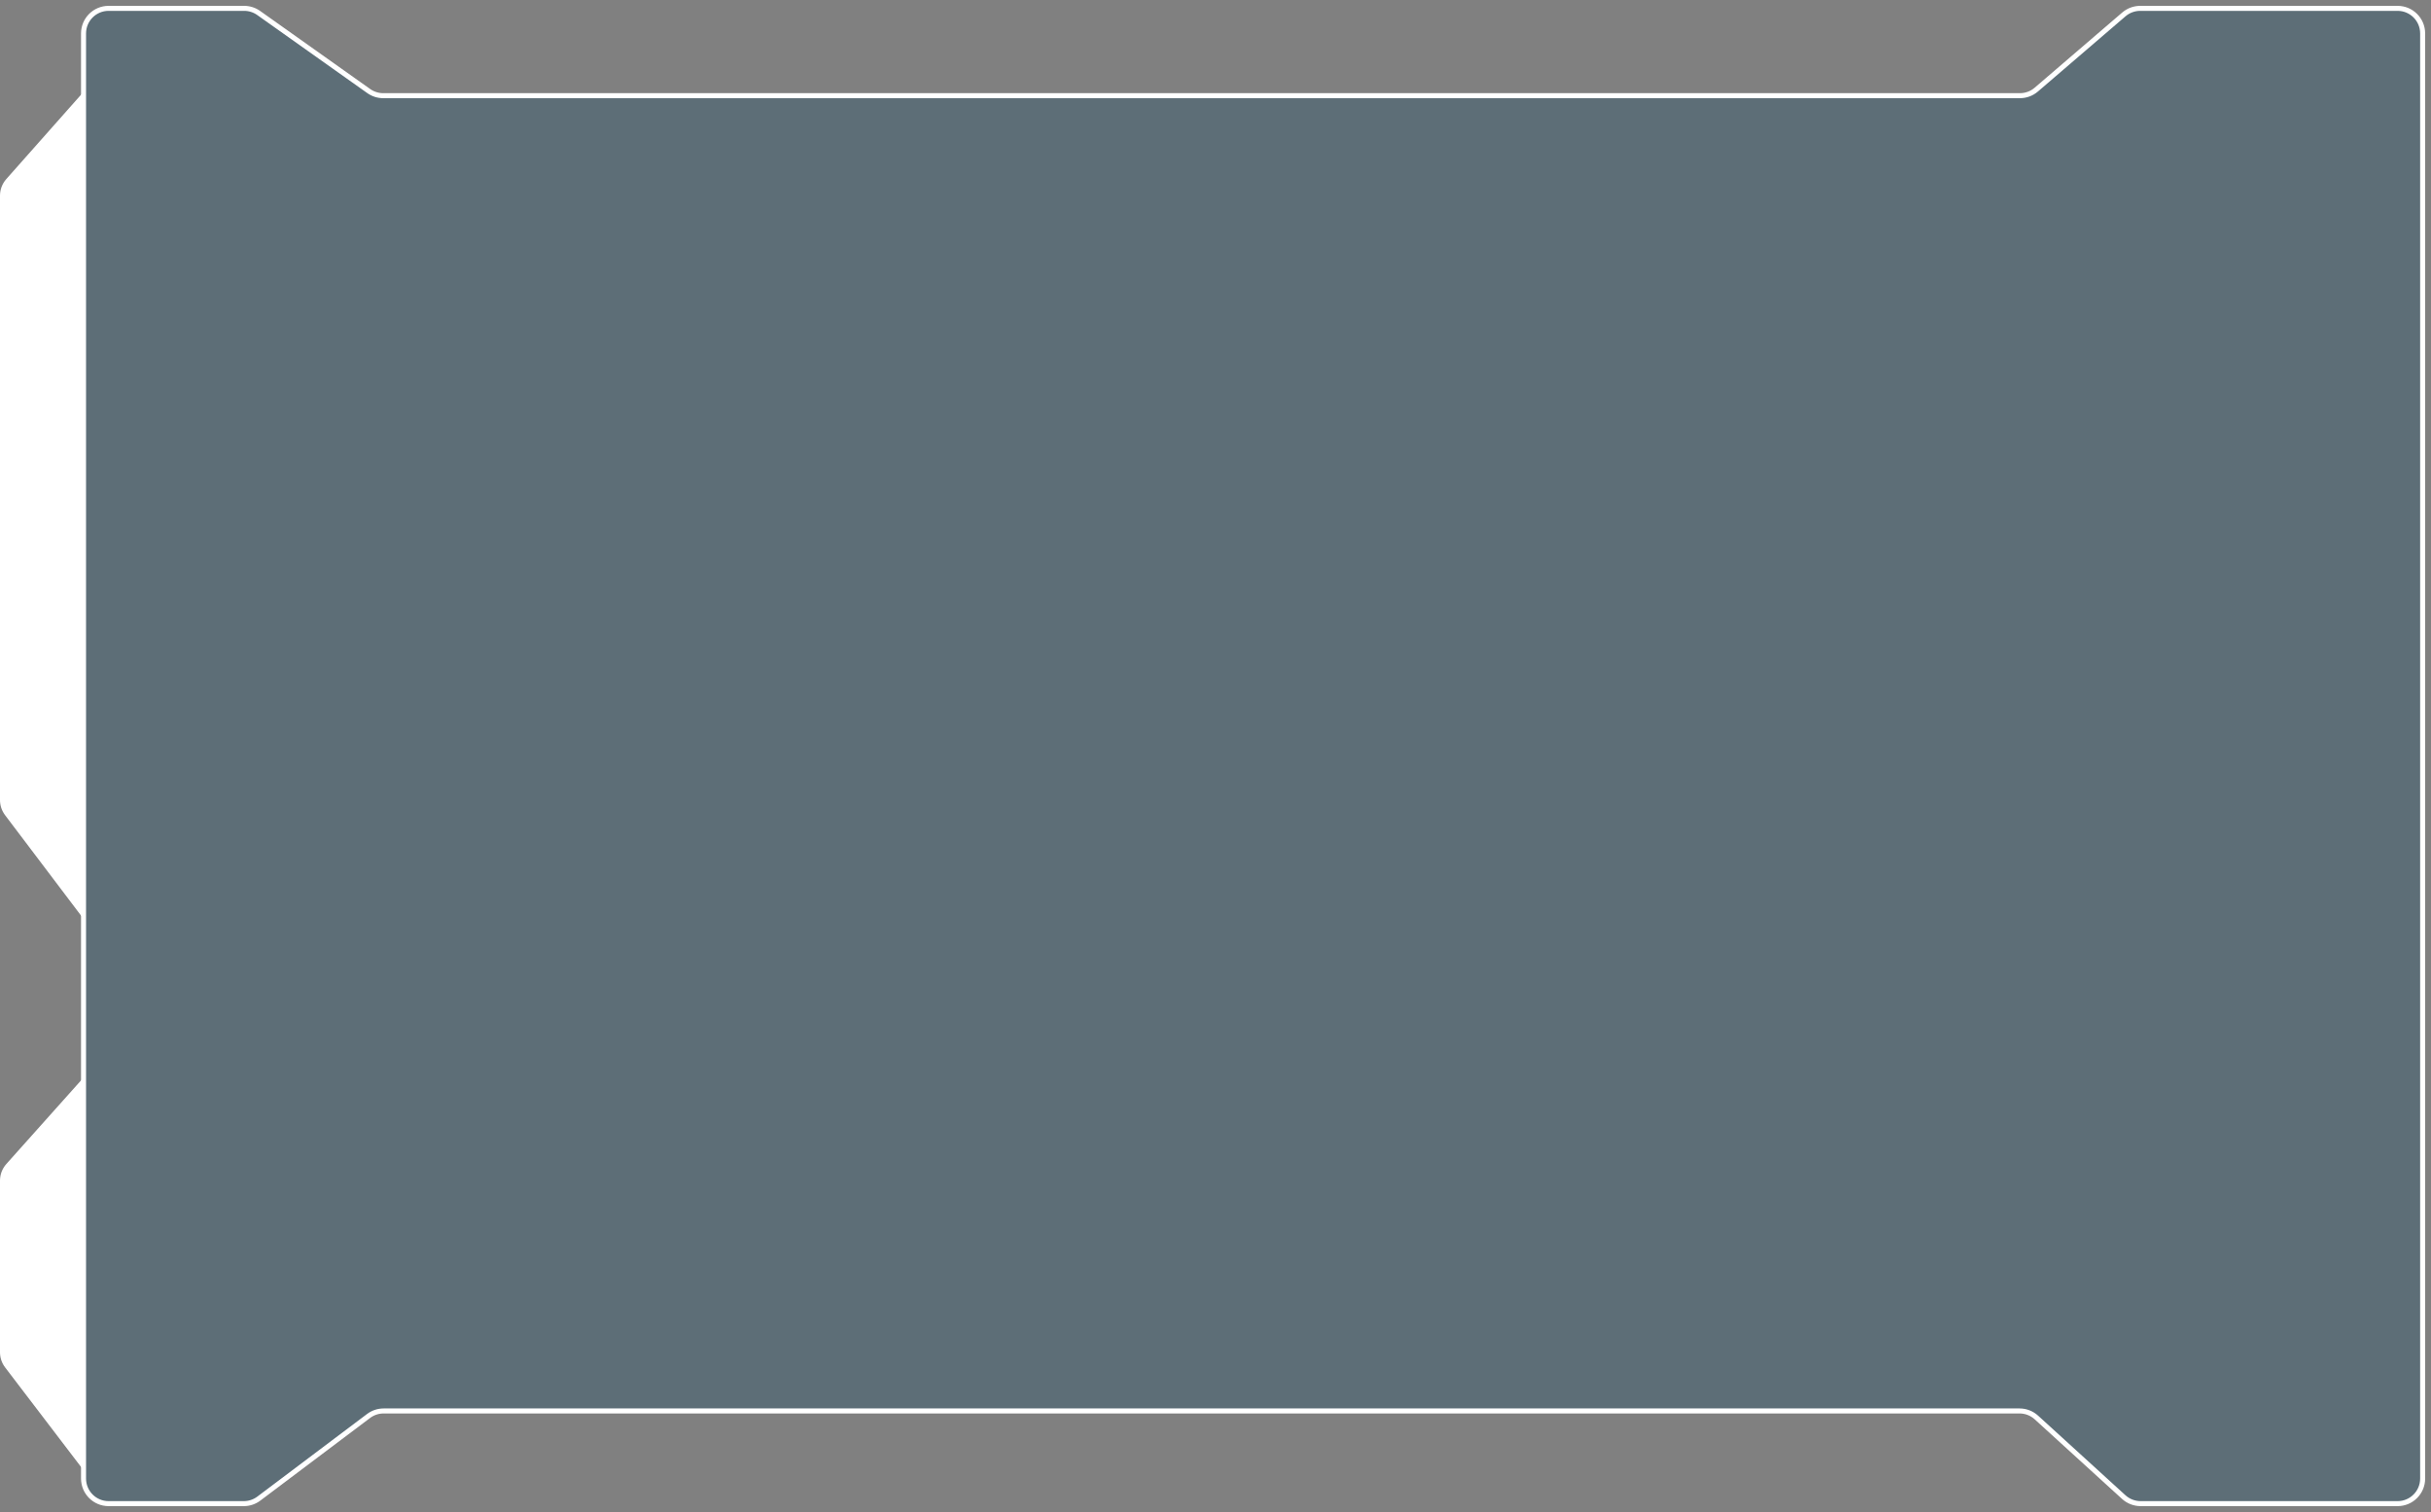 <svg width="291" height="181" viewBox="0 0 291 181" fill="none" xmlns="http://www.w3.org/2000/svg">
<rect x="0" y="0" width="291" height="181" fill="#808080" stroke="none"/>
<path d="M10 4V25.025V177C10 178.657 11.343 180 13 180H29.18C29.831 180 30.464 179.788 30.984 179.397L44.119 169.508C44.639 169.117 45.272 168.905 45.923 168.905H241.744C242.492 168.905 243.212 169.184 243.765 169.688L254.221 179.217C254.774 179.721 255.494 180 256.242 180H287C288.657 180 290 178.657 290 177V4C290 2.343 288.657 1 287 1H256.191C255.474 1 254.781 1.257 254.237 1.724L243.749 10.73C243.205 11.197 242.512 11.454 241.795 11.454H45.876C45.254 11.454 44.647 11.261 44.14 10.901L30.963 1.553C30.456 1.193 29.849 1 29.227 1H13C11.343 1 10 2.343 10 4Z" fill="#003F62" fill-opacity="0.27" stroke="white" stroke-width="0.6"/>
<path d="M0.755 21.435L10 11V110L0.607 97.582C0.213 97.06 0 96.425 0 95.772V23.424C0 22.691 0.268 21.984 0.755 21.435Z" fill="white"/>
<path d="M0.763 139.337L10 129V176L0.615 163.697C0.216 163.174 0 162.535 0 161.878V141.336C0 140.598 0.272 139.887 0.763 139.337Z" fill="white"/>
</svg>
